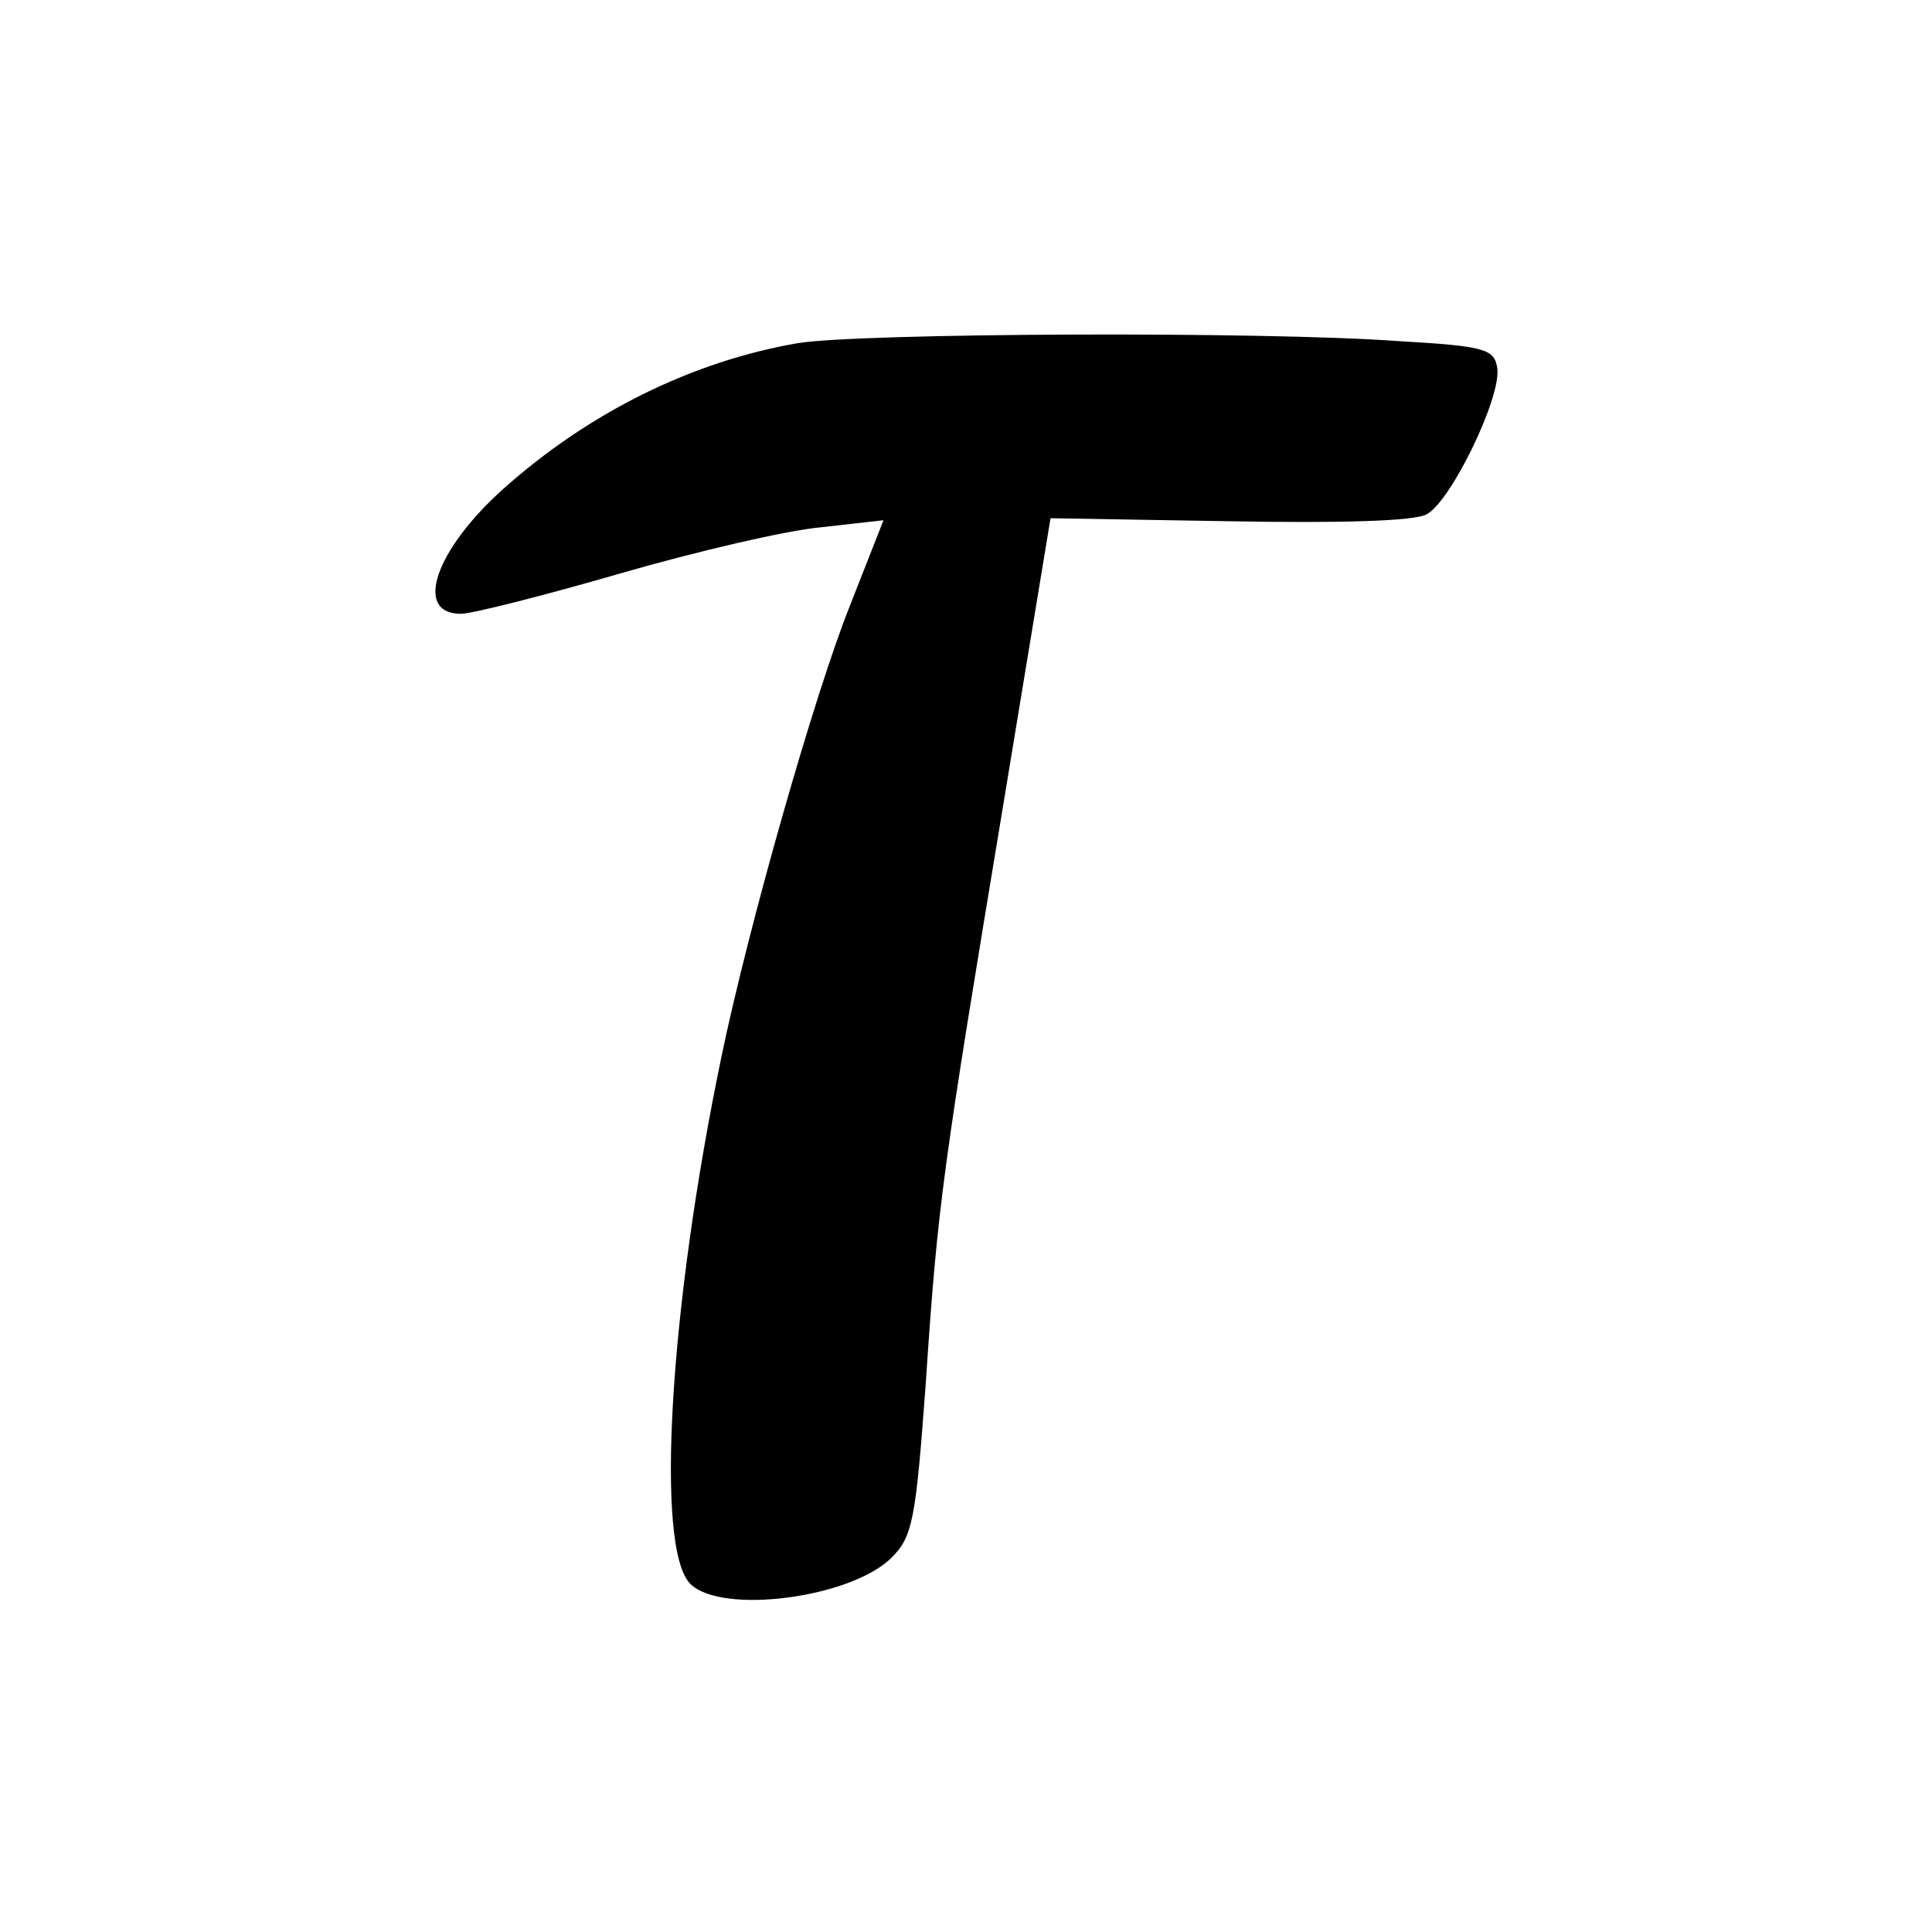 <?xml version="1.0" standalone="no"?>
<!DOCTYPE svg PUBLIC "-//W3C//DTD SVG 20010904//EN"
 "http://www.w3.org/TR/2001/REC-SVG-20010904/DTD/svg10.dtd">
<svg version="1.0" xmlns="http://www.w3.org/2000/svg"
 width="192pt" height="192pt" viewBox="0 0 192 192"
 preserveAspectRatio="xMidYMid meet">

<g transform="translate(0,192) scale(0.1,-0.1)"
fill="#000000" stroke="none">
<path d="M793 1579 c-105 -18 -208 -69 -293 -145 -68 -61 -89 -124 -42 -124
11 0 82 18 158 40 76 22 166 43 200 46 l62 7 -33 -84 c-35 -87 -101 -319 -128
-449 -52 -250 -66 -489 -31 -524 31 -31 160 -14 200 26 21 21 24 37 34 173 12
181 17 213 77 575 l47 285 177 -3 c111 -2 185 0 197 7 24 13 74 116 70 145 -3
19 -11 22 -98 27 -138 10 -536 8 -597 -2z"/>
</g>
</svg>
